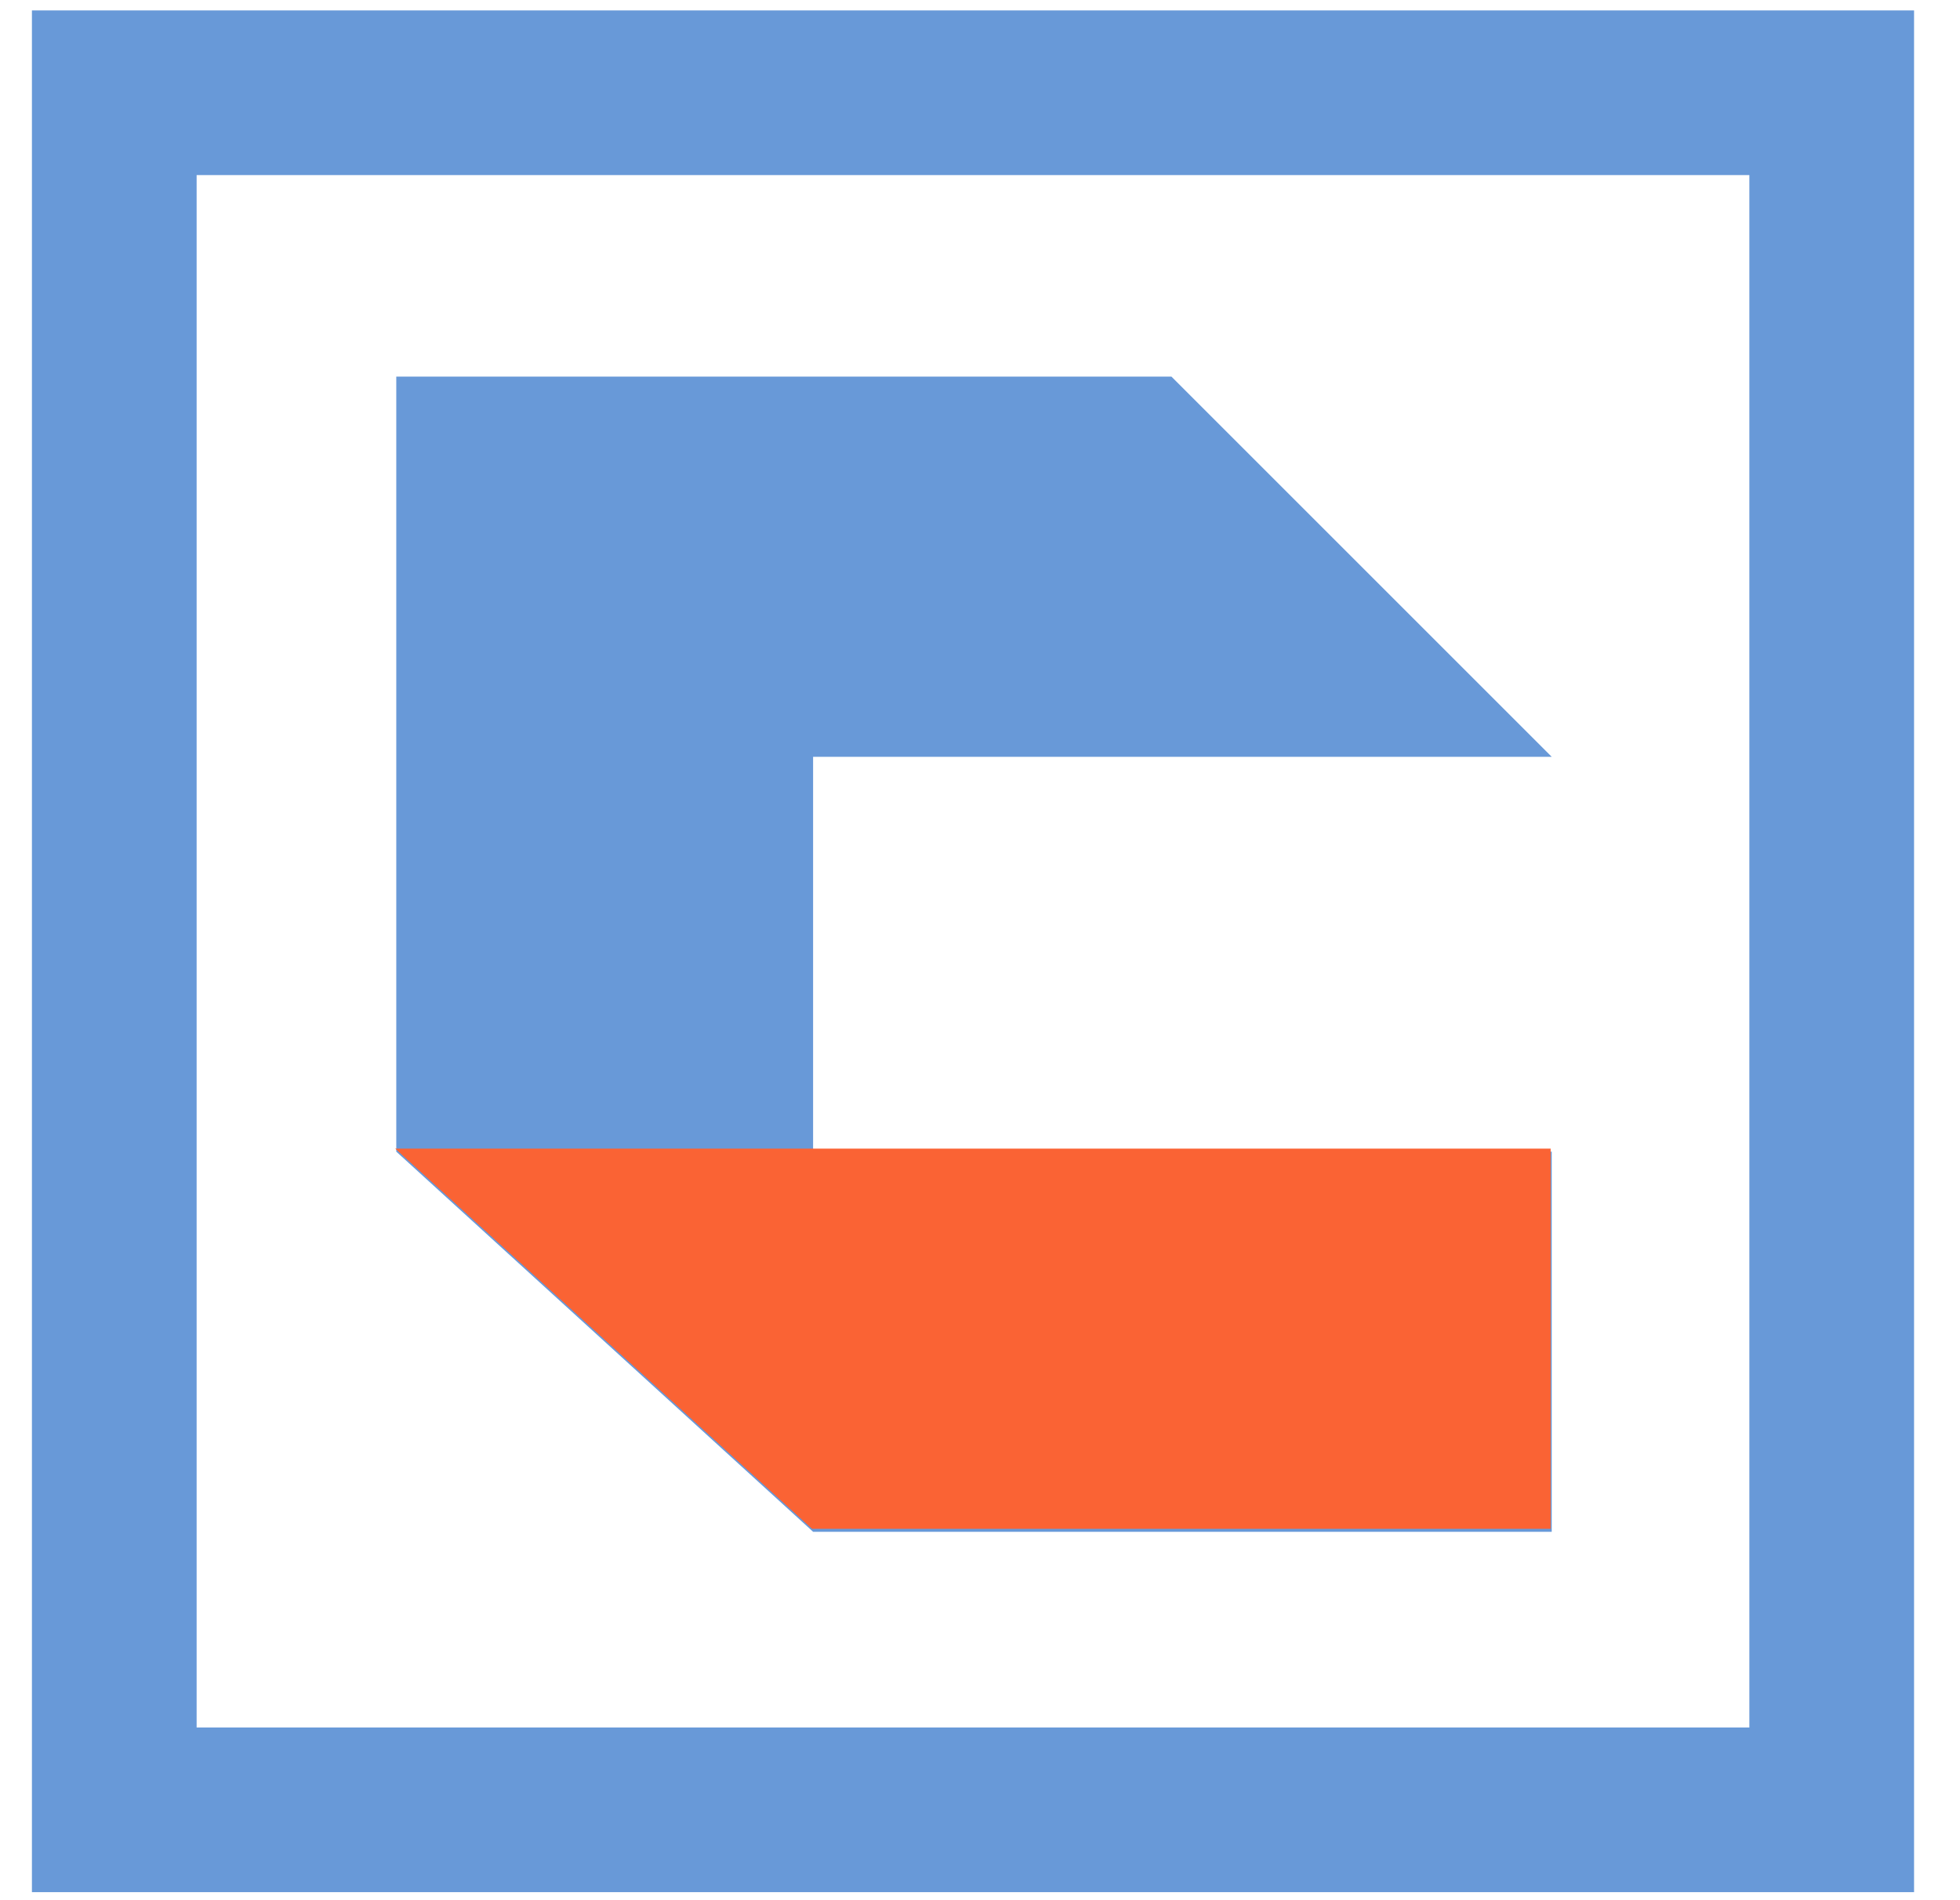 <svg width="33" height="32" viewBox="0 0 33 32" fill="none" xmlns="http://www.w3.org/2000/svg">
<rect x="1.924" y="1.562" width="28.916" height="28.916" stroke="#6899D8" stroke-width="2.773"/>
<path d="M26.126 25.796V19.394H13.69V12.745H26.126L19.723 6.342H6.672V19.394L13.69 25.796H26.126Z" fill="#6899D8"/>
<path d="M26.108 25.746V19.343H13.672H6.654L13.672 25.746H26.108Z" fill="#FA6334"/>
</svg>

